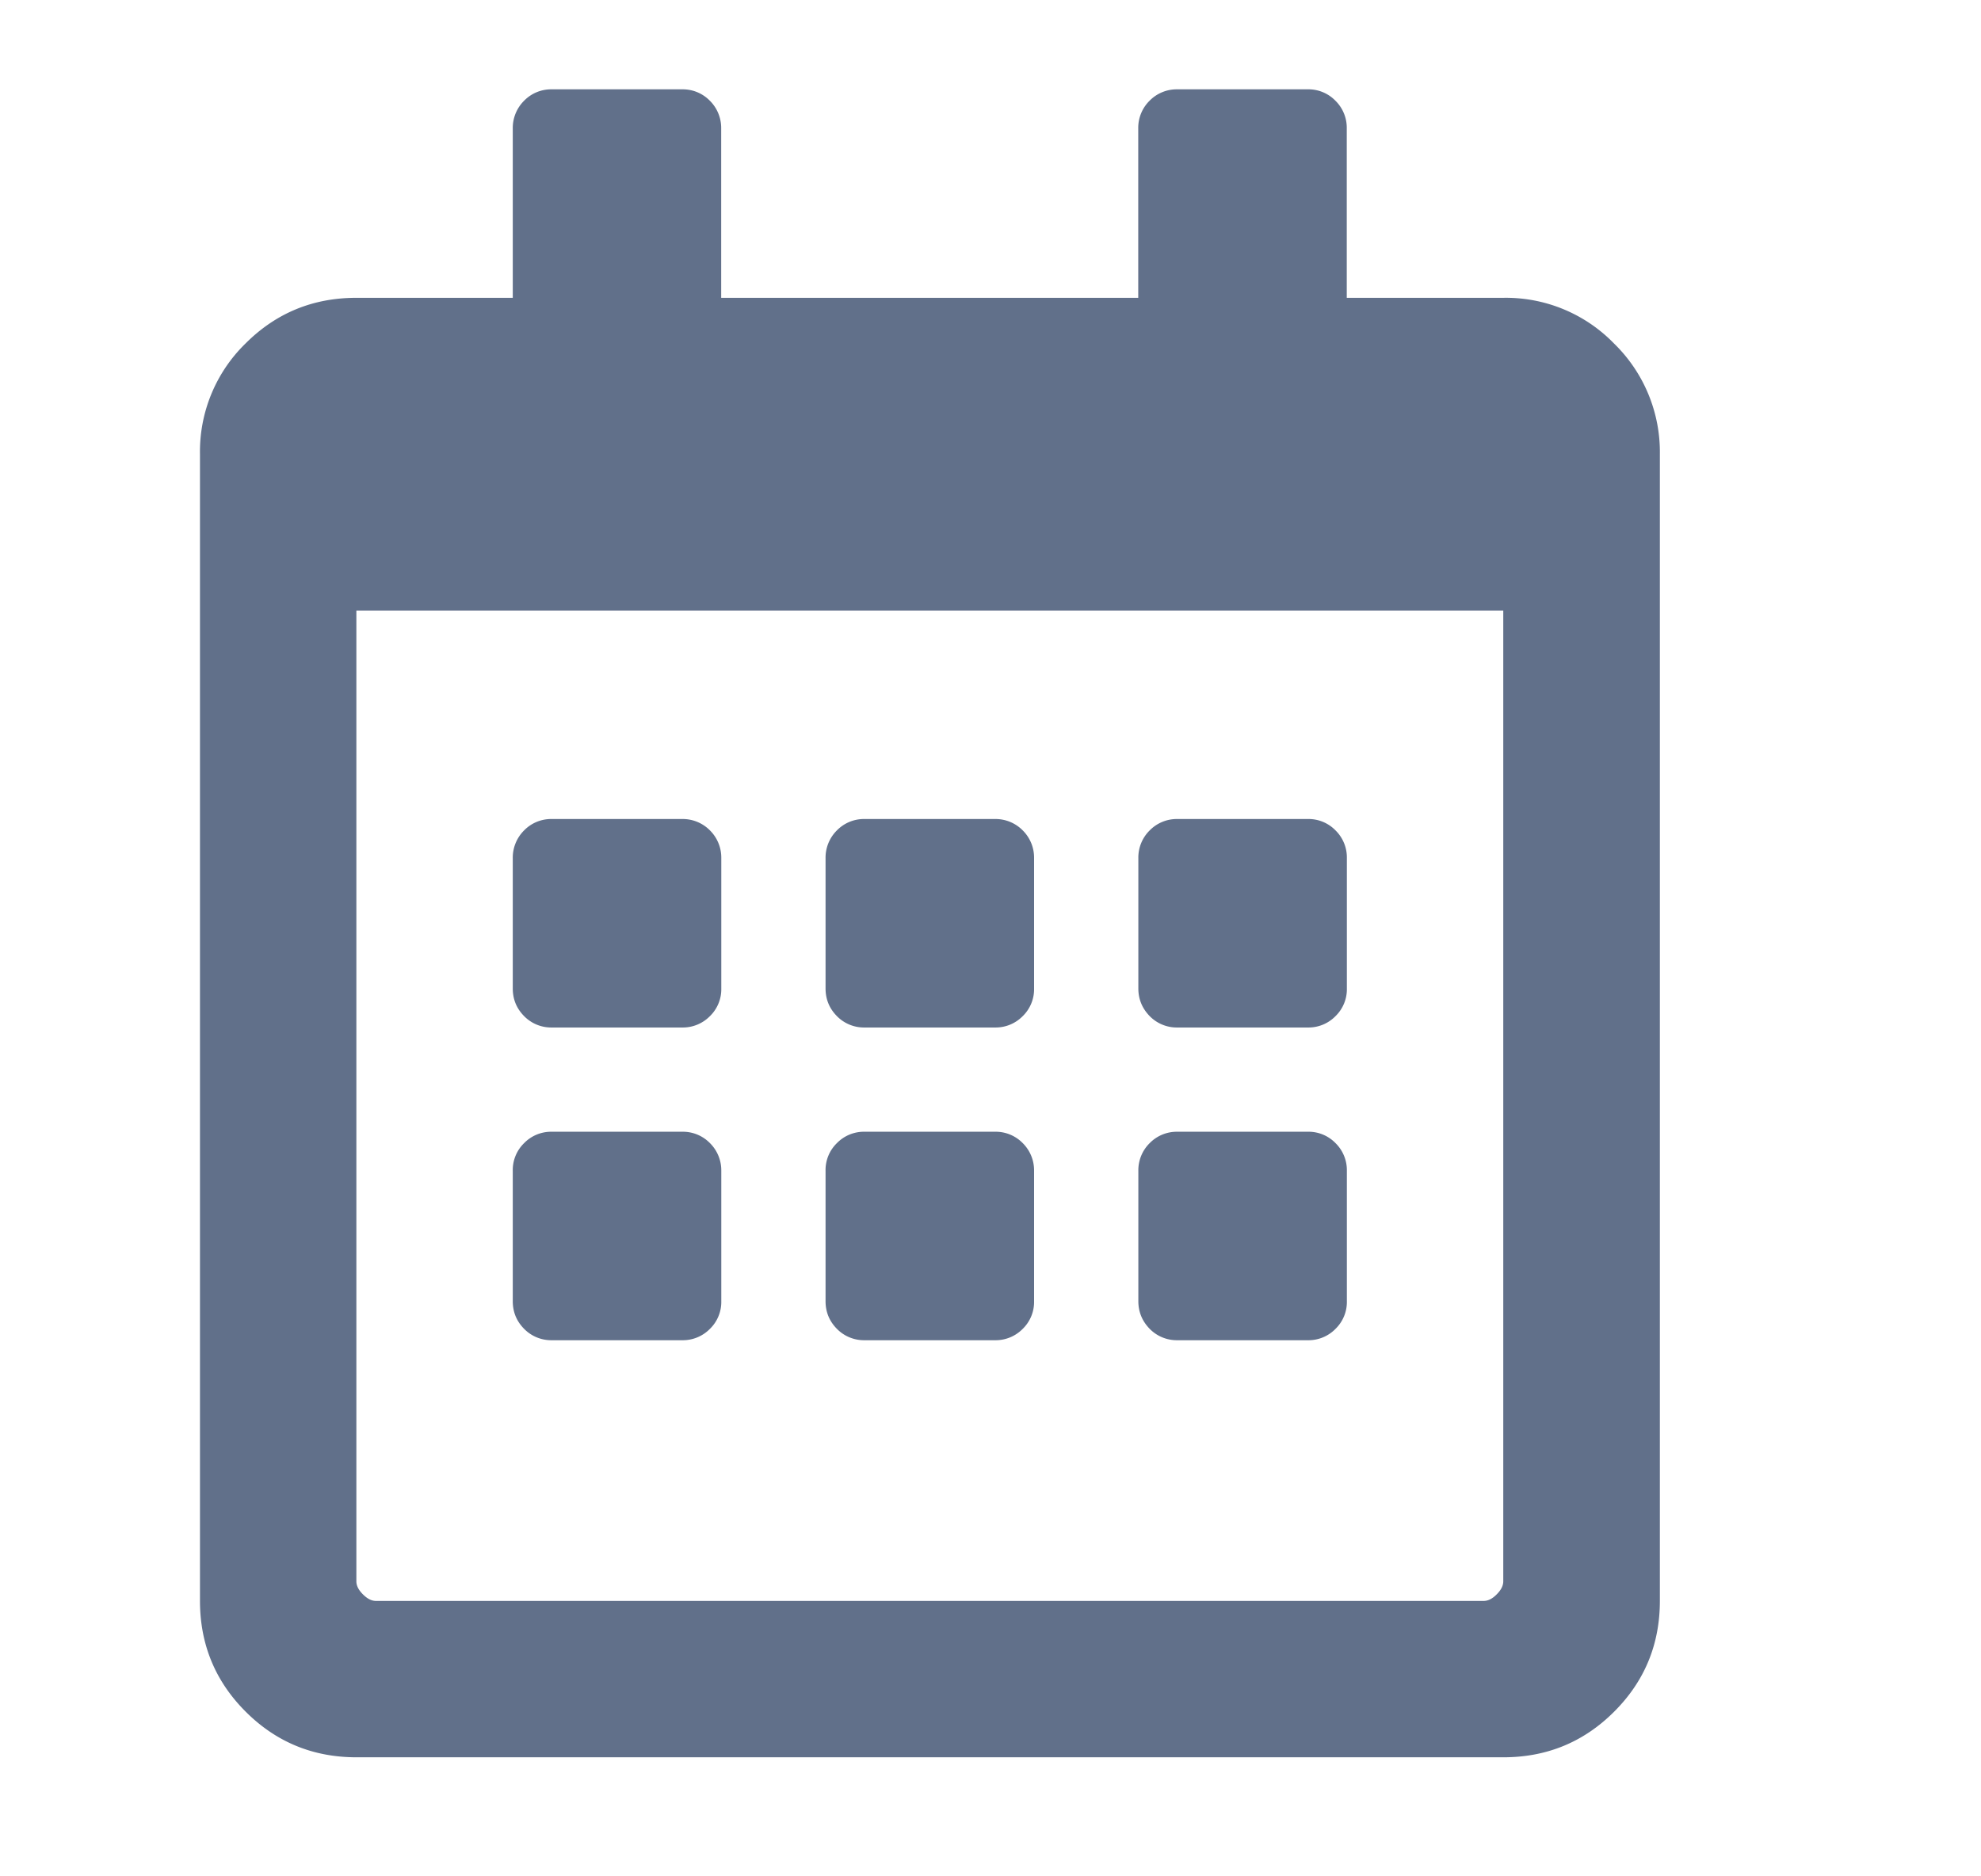 <svg xmlns="http://www.w3.org/2000/svg" xml:space="preserve" width="19" height="18"><path fill="#61708a" fill-rule="evenodd" d="M11.293 9.857h1.25a.362.362 0 0 0 .266-.109.36.36 0 0 0 .109-.266v-1.25a.364.364 0 0 0-.109-.266.36.36 0 0 0-.266-.109h-1.25a.364.364 0 0 0-.266.109.365.365 0 0 0-.109.266v1.25c0 .104.037.192.109.266a.364.364 0 0 0 .266.109zm0 3h1.25a.362.362 0 0 0 .266-.109.36.36 0 0 0 .109-.266v-1.25a.364.364 0 0 0-.109-.266.36.36 0 0 0-.266-.109h-1.25a.364.364 0 0 0-.266.109.365.365 0 0 0-.109.266v1.25c0 .104.037.192.109.266a.364.364 0 0 0 .266.109zm-3-3h1.25a.364.364 0 0 0 .266-.109.36.36 0 0 0 .109-.266v-1.25a.368.368 0 0 0-.109-.266.366.366 0 0 0-.266-.109h-1.25a.362.362 0 0 0-.266.109.368.368 0 0 0-.109.266v1.25c0 .104.036.192.109.266a.364.364 0 0 0 .266.109zm7.187-6.562a1.445 1.445 0 0 0-1.063-.438h-1.5V1.232a.364.364 0 0 0-.109-.266.36.36 0 0 0-.266-.109h-1.25a.364.364 0 0 0-.266.109.365.365 0 0 0-.109.266v1.625h-4V1.232a.368.368 0 0 0-.109-.266.362.362 0 0 0-.265-.109h-1.25a.362.362 0 0 0-.266.109.368.368 0 0 0-.109.266v1.625h-1.5c-.417 0-.771.146-1.063.438a1.448 1.448 0 0 0-.437 1.062v11c0 .417.146.771.438 1.063.292.292.646.438 1.063.438h11c.417 0 .771-.146 1.063-.438.292-.292.438-.646.438-1.063v-11a1.454 1.454 0 0 0-.44-1.062zM14.418 15.17c0 .042-.021.083-.063.125-.041.042-.083.063-.125.063H3.606c-.042 0-.083-.021-.125-.063-.042-.042-.063-.083-.063-.125V5.857h11v9.313zm-9.125-2.313h1.25a.364.364 0 0 0 .266-.109.36.36 0 0 0 .109-.266v-1.25a.368.368 0 0 0-.109-.266.362.362 0 0 0-.266-.109h-1.25a.362.362 0 0 0-.266.109.36.36 0 0 0-.109.266v1.25c0 .104.036.192.109.266a.364.364 0 0 0 .266.109zm0-3h1.25a.364.364 0 0 0 .266-.109.36.36 0 0 0 .109-.266v-1.25a.368.368 0 0 0-.109-.266.366.366 0 0 0-.266-.109h-1.25a.362.362 0 0 0-.266.109.368.368 0 0 0-.109.266v1.25c0 .104.036.192.109.266a.364.364 0 0 0 .266.109zm3 3h1.25a.364.364 0 0 0 .266-.109.36.36 0 0 0 .109-.266v-1.25a.368.368 0 0 0-.109-.266.362.362 0 0 0-.266-.109h-1.25a.362.362 0 0 0-.266.109.36.36 0 0 0-.109.266v1.25c0 .104.036.192.109.266a.364.364 0 0 0 .266.109z" clip-rule="evenodd"/></svg>